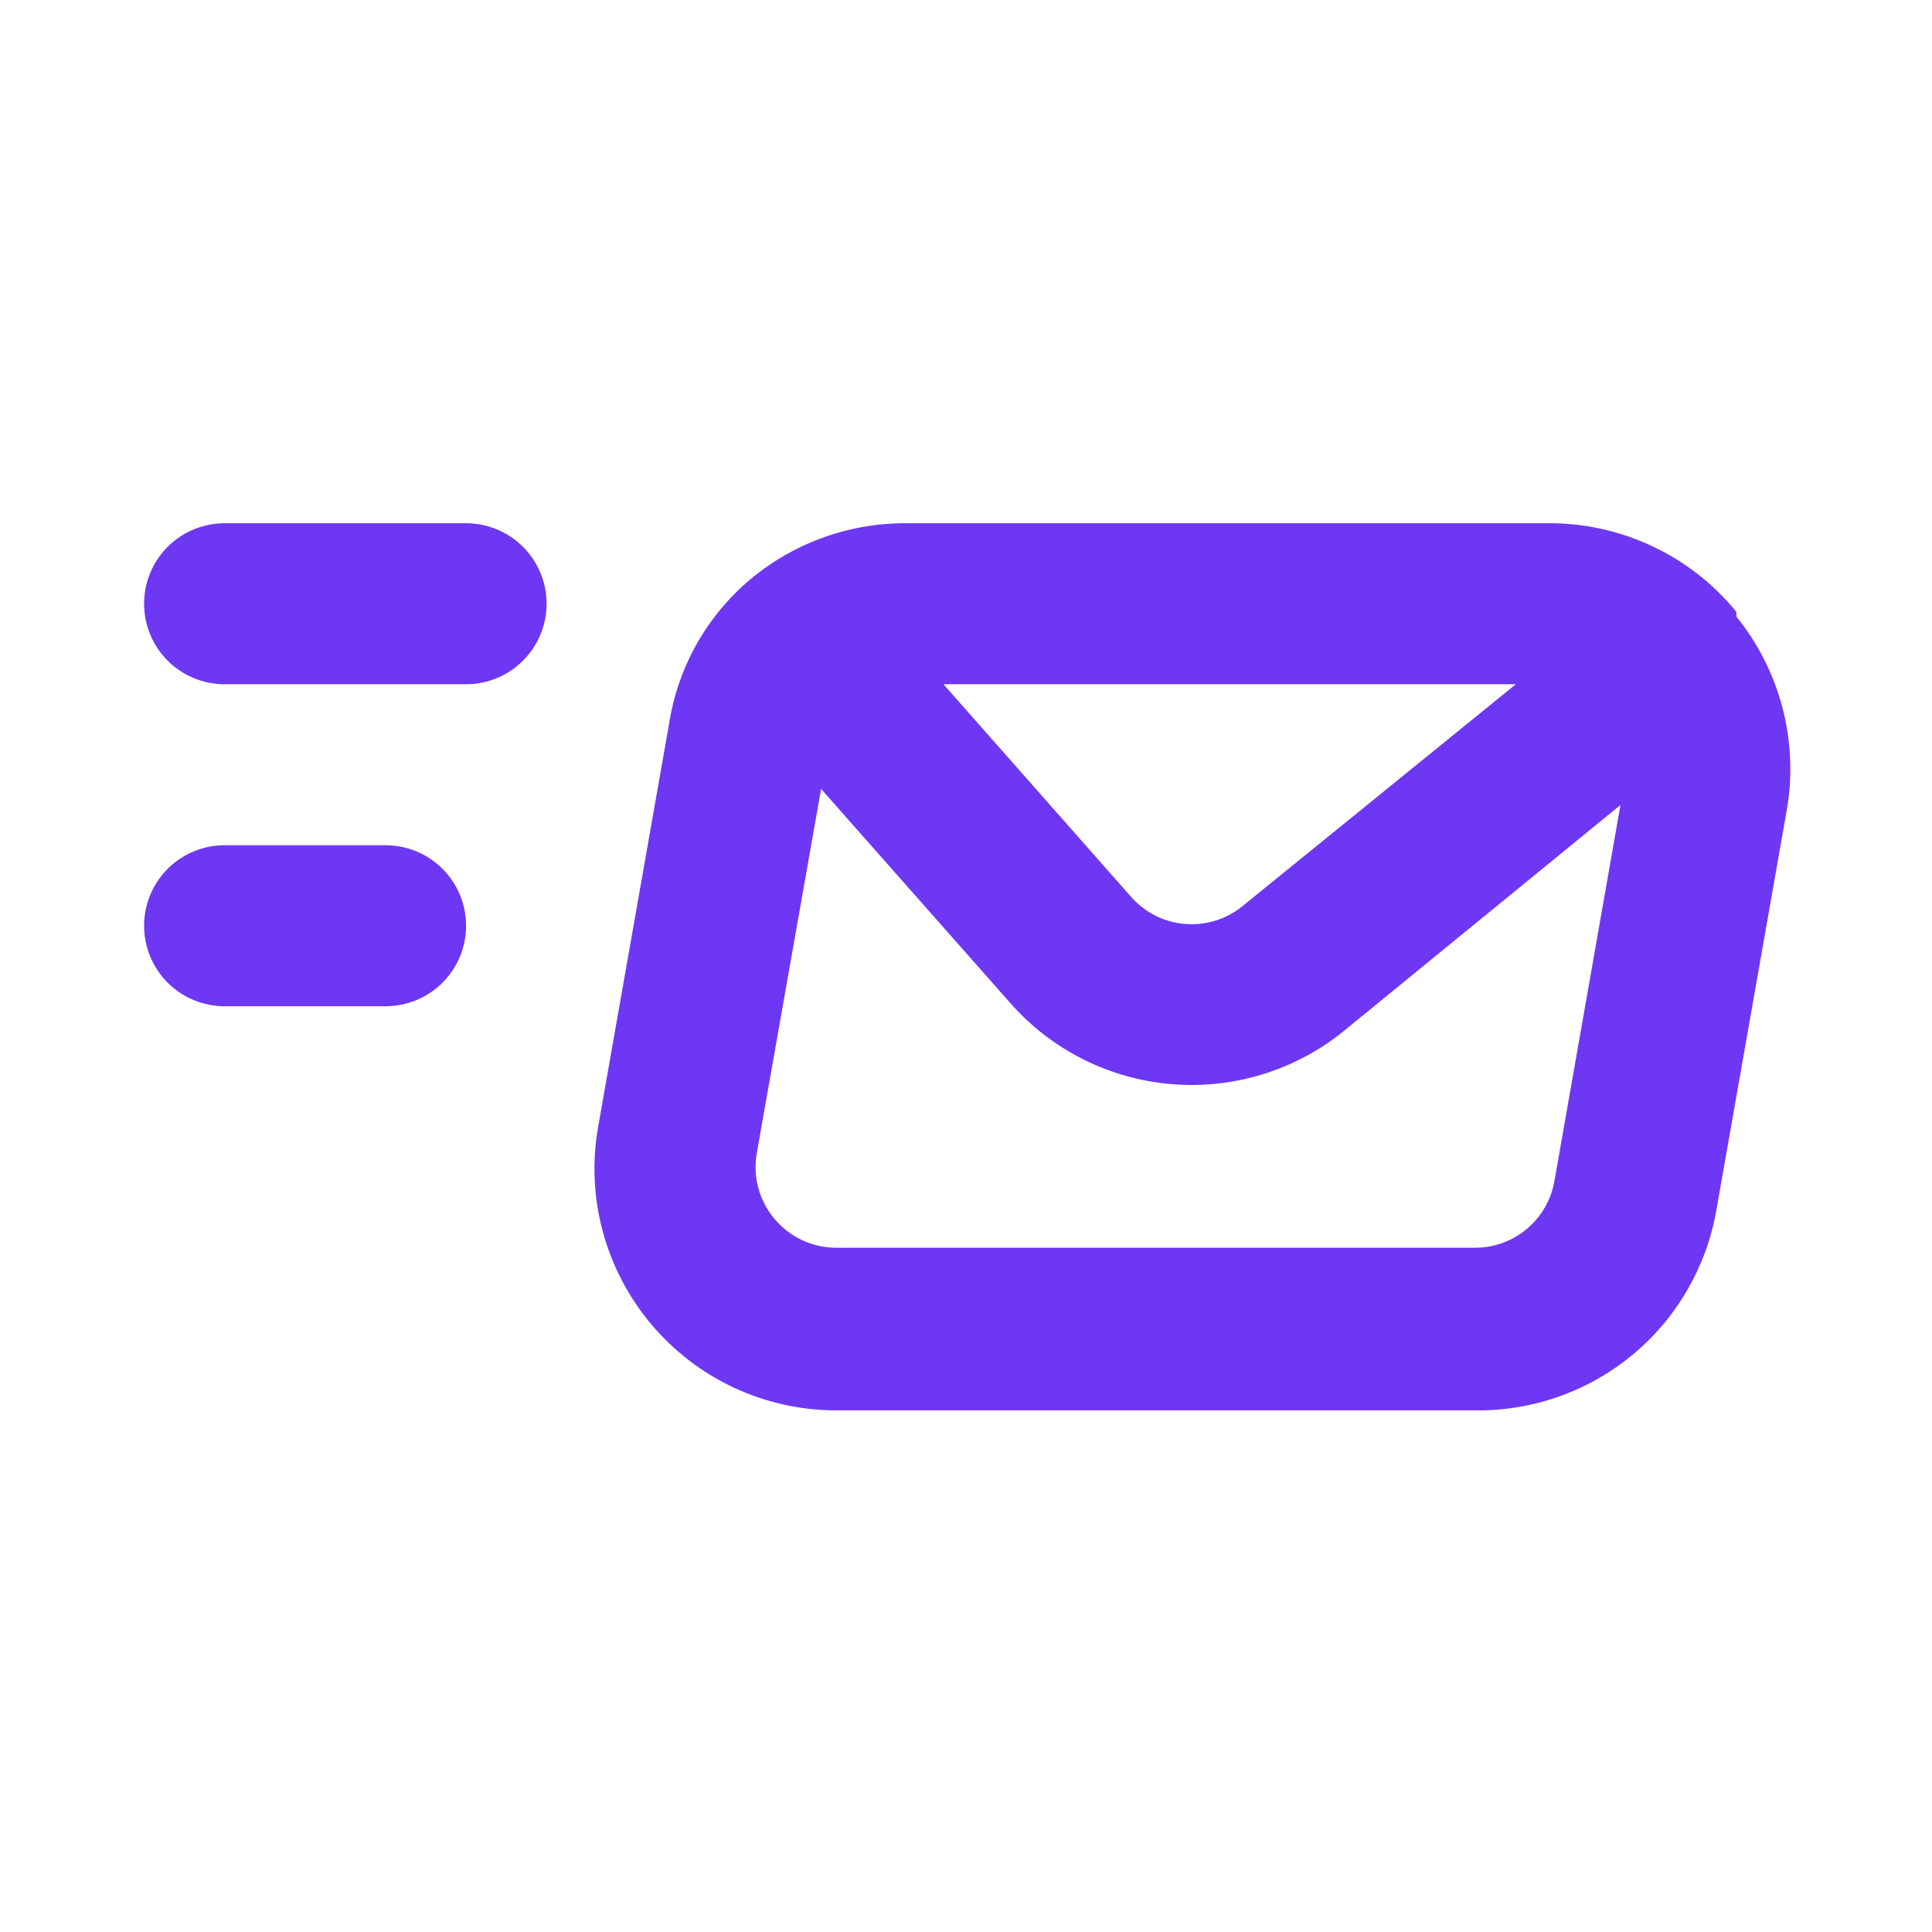 <?xml version="1.0" encoding="UTF-8"?> <svg xmlns="http://www.w3.org/2000/svg" width="36" height="36" viewBox="0 0 36 36" fill="none"> <path d="M7.185 15.75H4.185C3.787 15.75 3.405 15.908 3.124 16.189C2.843 16.471 2.685 16.852 2.685 17.25C2.685 17.648 2.843 18.029 3.124 18.311C3.405 18.592 3.787 18.75 4.185 18.75H7.185C7.582 18.75 7.964 18.592 8.245 18.311C8.527 18.029 8.685 17.648 8.685 17.25C8.685 16.852 8.527 16.471 8.245 16.189C7.964 15.908 7.582 15.75 7.185 15.75ZM32.355 11.49V11.4C31.925 10.874 31.382 10.453 30.766 10.168C30.151 9.882 29.478 9.739 28.8 9.75H16.905C15.802 9.74 14.735 10.135 13.905 10.86C13.129 11.543 12.619 12.478 12.465 13.5L11.145 21C11.031 21.648 11.061 22.312 11.232 22.947C11.403 23.582 11.711 24.172 12.135 24.675C12.556 25.176 13.082 25.58 13.675 25.857C14.268 26.134 14.915 26.278 15.57 26.28H27.48C28.549 26.296 29.59 25.93 30.415 25.249C31.239 24.567 31.794 23.614 31.98 22.56L33.3 15.06C33.404 14.432 33.373 13.789 33.21 13.173C33.047 12.558 32.756 11.984 32.355 11.49ZM28.245 12.75L23.145 16.89C22.843 17.133 22.459 17.25 22.073 17.216C21.688 17.183 21.33 17.001 21.075 16.71L17.58 12.75H28.245ZM28.965 22.005C28.904 22.357 28.719 22.676 28.444 22.904C28.169 23.133 27.822 23.255 27.465 23.25H15.57C15.352 23.248 15.137 23.199 14.94 23.105C14.743 23.012 14.569 22.877 14.43 22.71C14.29 22.543 14.188 22.348 14.131 22.139C14.074 21.929 14.063 21.709 14.1 21.495L15.3 14.7L18.825 18.69C19.592 19.562 20.667 20.104 21.824 20.201C22.981 20.299 24.132 19.946 25.035 19.215L30.195 15L28.965 22.005ZM8.685 9.75H4.185C3.787 9.75 3.405 9.908 3.124 10.189C2.843 10.47 2.685 10.852 2.685 11.25C2.685 11.648 2.843 12.029 3.124 12.31C3.405 12.592 3.787 12.75 4.185 12.75H8.685C9.082 12.75 9.464 12.592 9.745 12.31C10.027 12.029 10.185 11.648 10.185 11.25C10.185 10.852 10.027 10.47 9.745 10.189C9.464 9.908 9.082 9.75 8.685 9.75Z" fill="#6E37F4"></path> </svg> 